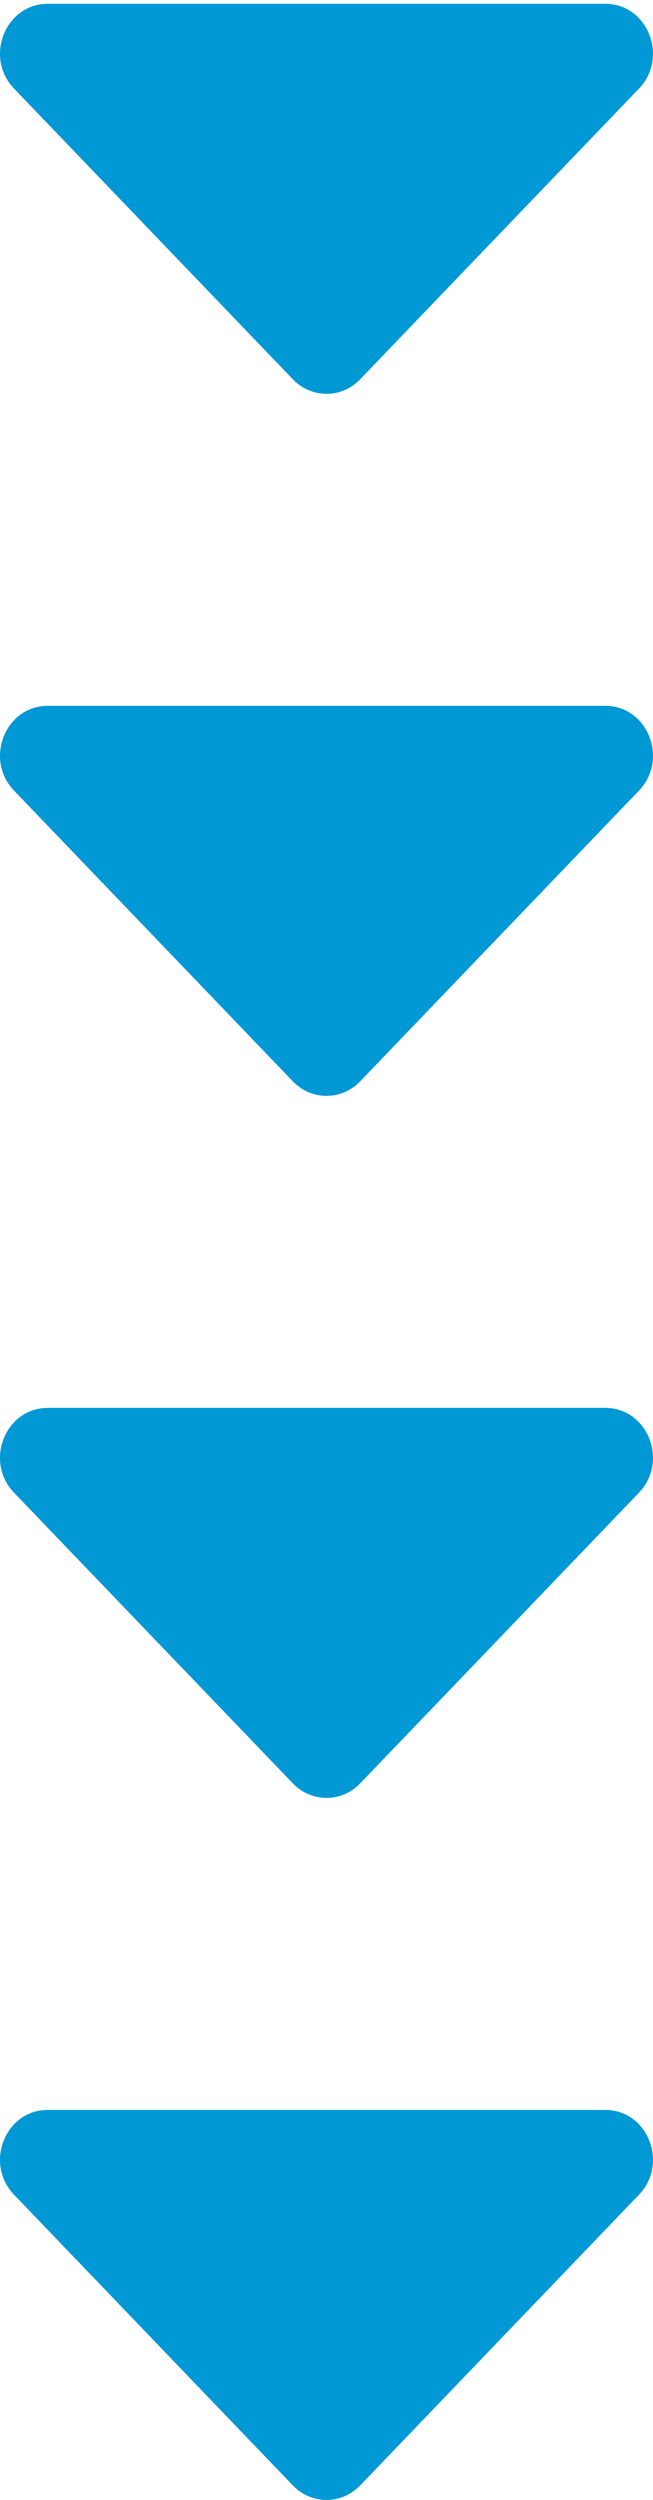 <?xml version="1.0" encoding="UTF-8"?>
<svg xmlns="http://www.w3.org/2000/svg" width="17" height="65" viewBox="0 0 17 65" fill="none">
  <g id="Group 631">
    <path id="Vector" d="M7.623 64.622L0.366 57.064C-0.416 56.25 0.138 54.859 1.243 54.859H15.757C16.863 54.859 17.415 56.251 16.634 57.064L9.377 64.622C8.893 65.126 8.107 65.126 7.623 64.622Z" fill="#0098D5"></path>
    <path id="Vector_2" d="M7.623 46.368L0.366 38.811C-0.416 37.997 0.138 36.606 1.243 36.606H15.757C16.863 36.606 17.415 37.997 16.634 38.811L9.377 46.368C8.893 46.873 8.107 46.873 7.623 46.368Z" fill="#0098D5"></path>
    <path id="Vector_3" d="M7.623 28.115L0.366 20.557C-0.416 19.743 0.138 18.352 1.243 18.352H15.757C16.863 18.352 17.415 19.744 16.634 20.557L9.377 28.115C8.893 28.619 8.107 28.619 7.623 28.115Z" fill="#0098D5"></path>
    <path id="Vector_4" d="M7.623 9.861L0.366 2.304C-0.416 1.49 0.138 0.099 1.243 0.099L15.757 0.099C16.863 0.099 17.415 1.49 16.634 2.304L9.377 9.861C8.893 10.366 8.107 10.366 7.623 9.861Z" fill="#0098D5"></path>
  </g>
</svg>
